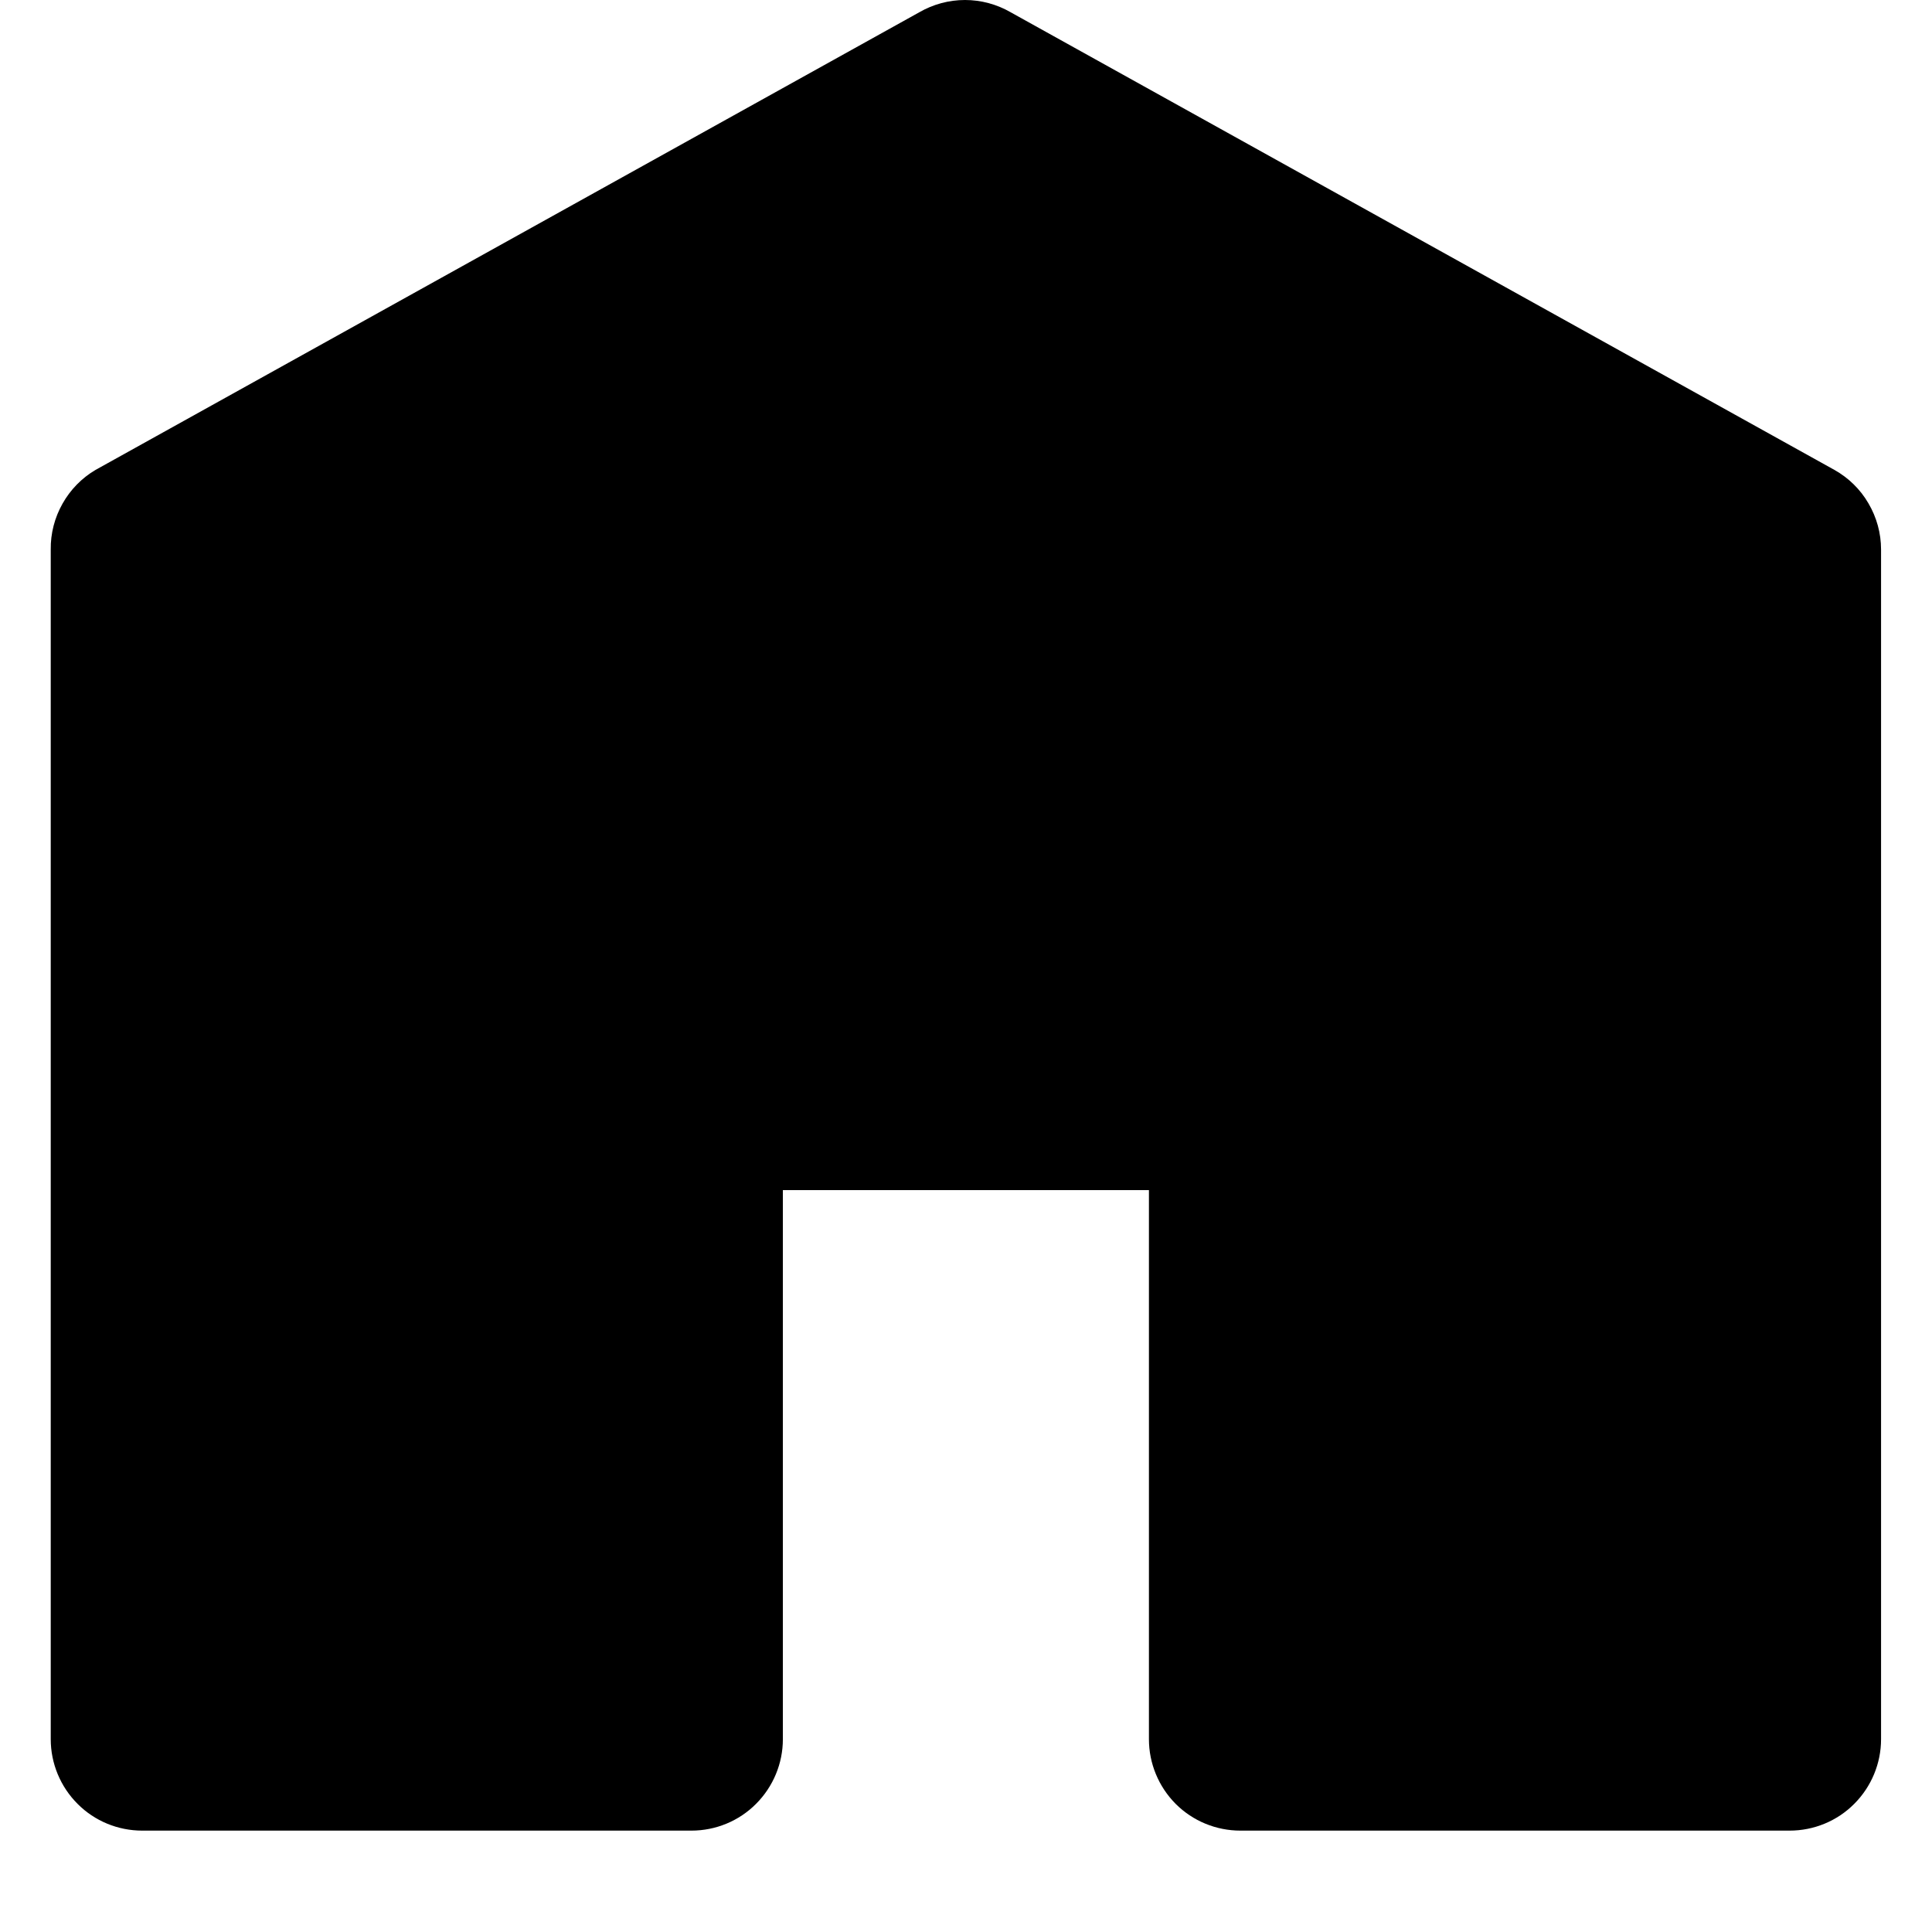 <?xml version="1.0" encoding="UTF-8"?> <svg xmlns="http://www.w3.org/2000/svg" width="19" height="19" viewBox="0 0 19 19" fill="none"> <path d="M18.04 4.621L9.94 0.121C9.803 0.042 9.648 0 9.49 0C9.332 0 9.177 0.042 9.04 0.121L0.94 4.621C0.804 4.701 0.692 4.816 0.615 4.953C0.537 5.091 0.497 5.246 0.499 5.404V17.104C0.499 17.342 0.594 17.571 0.763 17.74C0.931 17.909 1.16 18.003 1.399 18.003H6.799C7.038 18.003 7.267 17.909 7.435 17.74C7.604 17.571 7.699 17.342 7.699 17.104V11.704H11.299V17.104C11.299 17.342 11.394 17.571 11.562 17.74C11.731 17.909 11.96 18.003 12.199 18.003H17.599C17.838 18.003 18.067 17.909 18.235 17.74C18.404 17.571 18.499 17.342 18.499 17.104V5.404C18.499 5.244 18.456 5.088 18.375 4.95C18.295 4.812 18.179 4.699 18.04 4.621Z" fill="black"></path> </svg> 